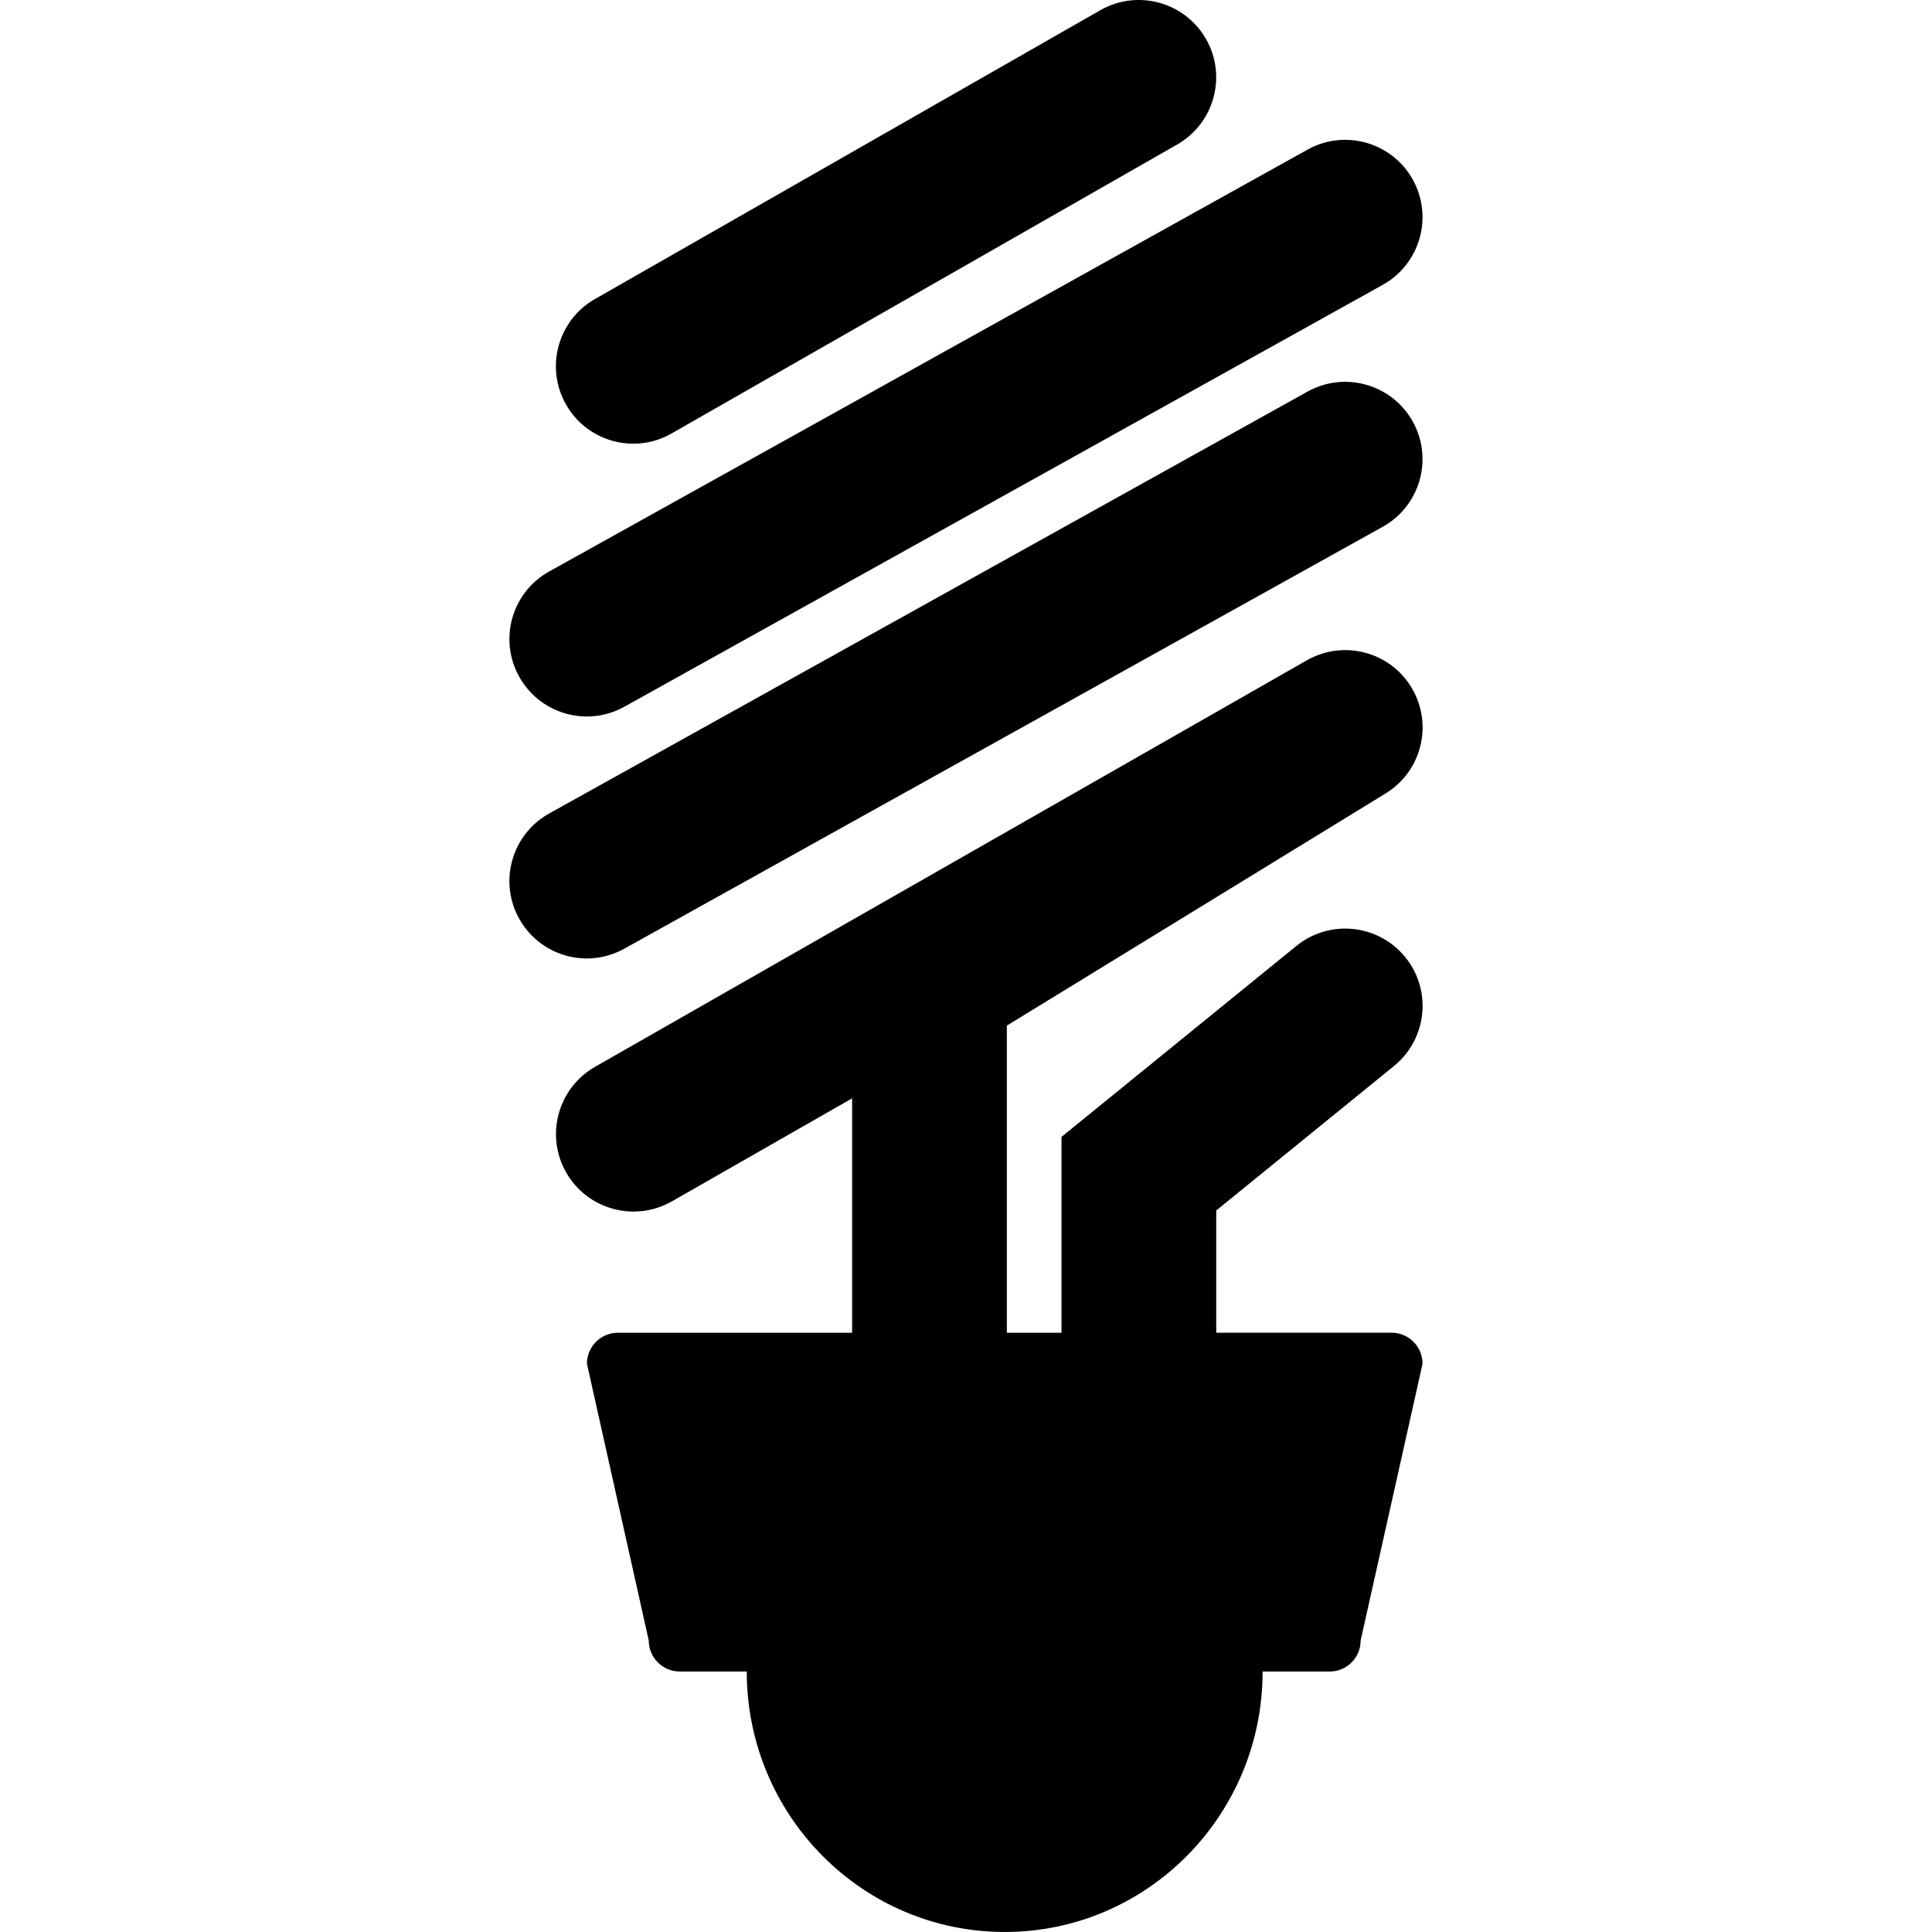 <?xml version="1.0" encoding="iso-8859-1"?>
<!-- Uploaded to: SVG Repo, www.svgrepo.com, Generator: SVG Repo Mixer Tools -->
<!DOCTYPE svg PUBLIC "-//W3C//DTD SVG 1.1//EN" "http://www.w3.org/Graphics/SVG/1.1/DTD/svg11.dtd">
<svg fill="#000000" version="1.1" id="Capa_1" xmlns="http://www.w3.org/2000/svg" xmlns:xlink="http://www.w3.org/1999/xlink" 
	 width="800px" height="800px" viewBox="0 0 92.957 92.957"
	 xml:space="preserve">
<g>
	<g>
		<path d="M66.956,64.122h-8.437v-5.88l8.553-6.953c1.595-1.298,1.838-3.642,0.541-5.236c-1.298-1.595-3.642-1.839-5.24-0.539
			l-11.3,9.187v9.425h-2.628v-14.78l18.223-11.17c1.738-1.064,2.293-3.323,1.26-5.07c-1.033-1.752-3.285-2.342-5.051-1.336
			L28.624,51.333c-1.783,1.023-2.402,3.296-1.382,5.082c1.023,1.786,3.292,2.406,5.082,1.39l8.675-4.959v11.279H29.729
			c-0.825,0-1.489,0.668-1.489,1.489l2.974,13.318c0,0.821,0.67,1.492,1.492,1.492h3.224c0,6.92,5.558,12.532,12.412,12.532
			S60.75,87.344,60.75,80.424h3.228c0.824,0,1.488-0.667,1.488-1.492l2.98-13.318C68.444,64.786,67.773,64.122,66.956,64.122z"/>
		<path d="M30.044,45.642l36.487-20.297c1.793-0.998,2.443-3.265,1.444-5.06c-0.999-1.798-3.269-2.442-5.062-1.444L26.427,39.138
			c-1.8,0.999-2.447,3.266-1.448,5.064c0.681,1.225,1.951,1.915,3.261,1.915C28.85,46.114,29.472,45.963,30.044,45.642z"/>
		<path d="M28.24,34.474c0.609,0,1.232-0.151,1.804-0.472l36.487-20.297c1.793-1.003,2.443-3.267,1.444-5.063
			c-0.999-1.798-3.269-2.443-5.062-1.444L26.427,27.494c-1.8,0.998-2.447,3.265-1.448,5.063C25.66,33.784,26.93,34.474,28.24,34.474
			z"/>
		<path d="M30.472,21.348c0.626,0,1.263-0.159,1.844-0.495L56.637,6.954c1.786-1.02,2.409-3.293,1.39-5.077
			c-1.023-1.788-3.306-2.404-5.082-1.388L28.62,14.391c-1.783,1.02-2.402,3.293-1.382,5.079
			C27.922,20.673,29.181,21.348,30.472,21.348z"/>
	</g>
</g>
</svg>